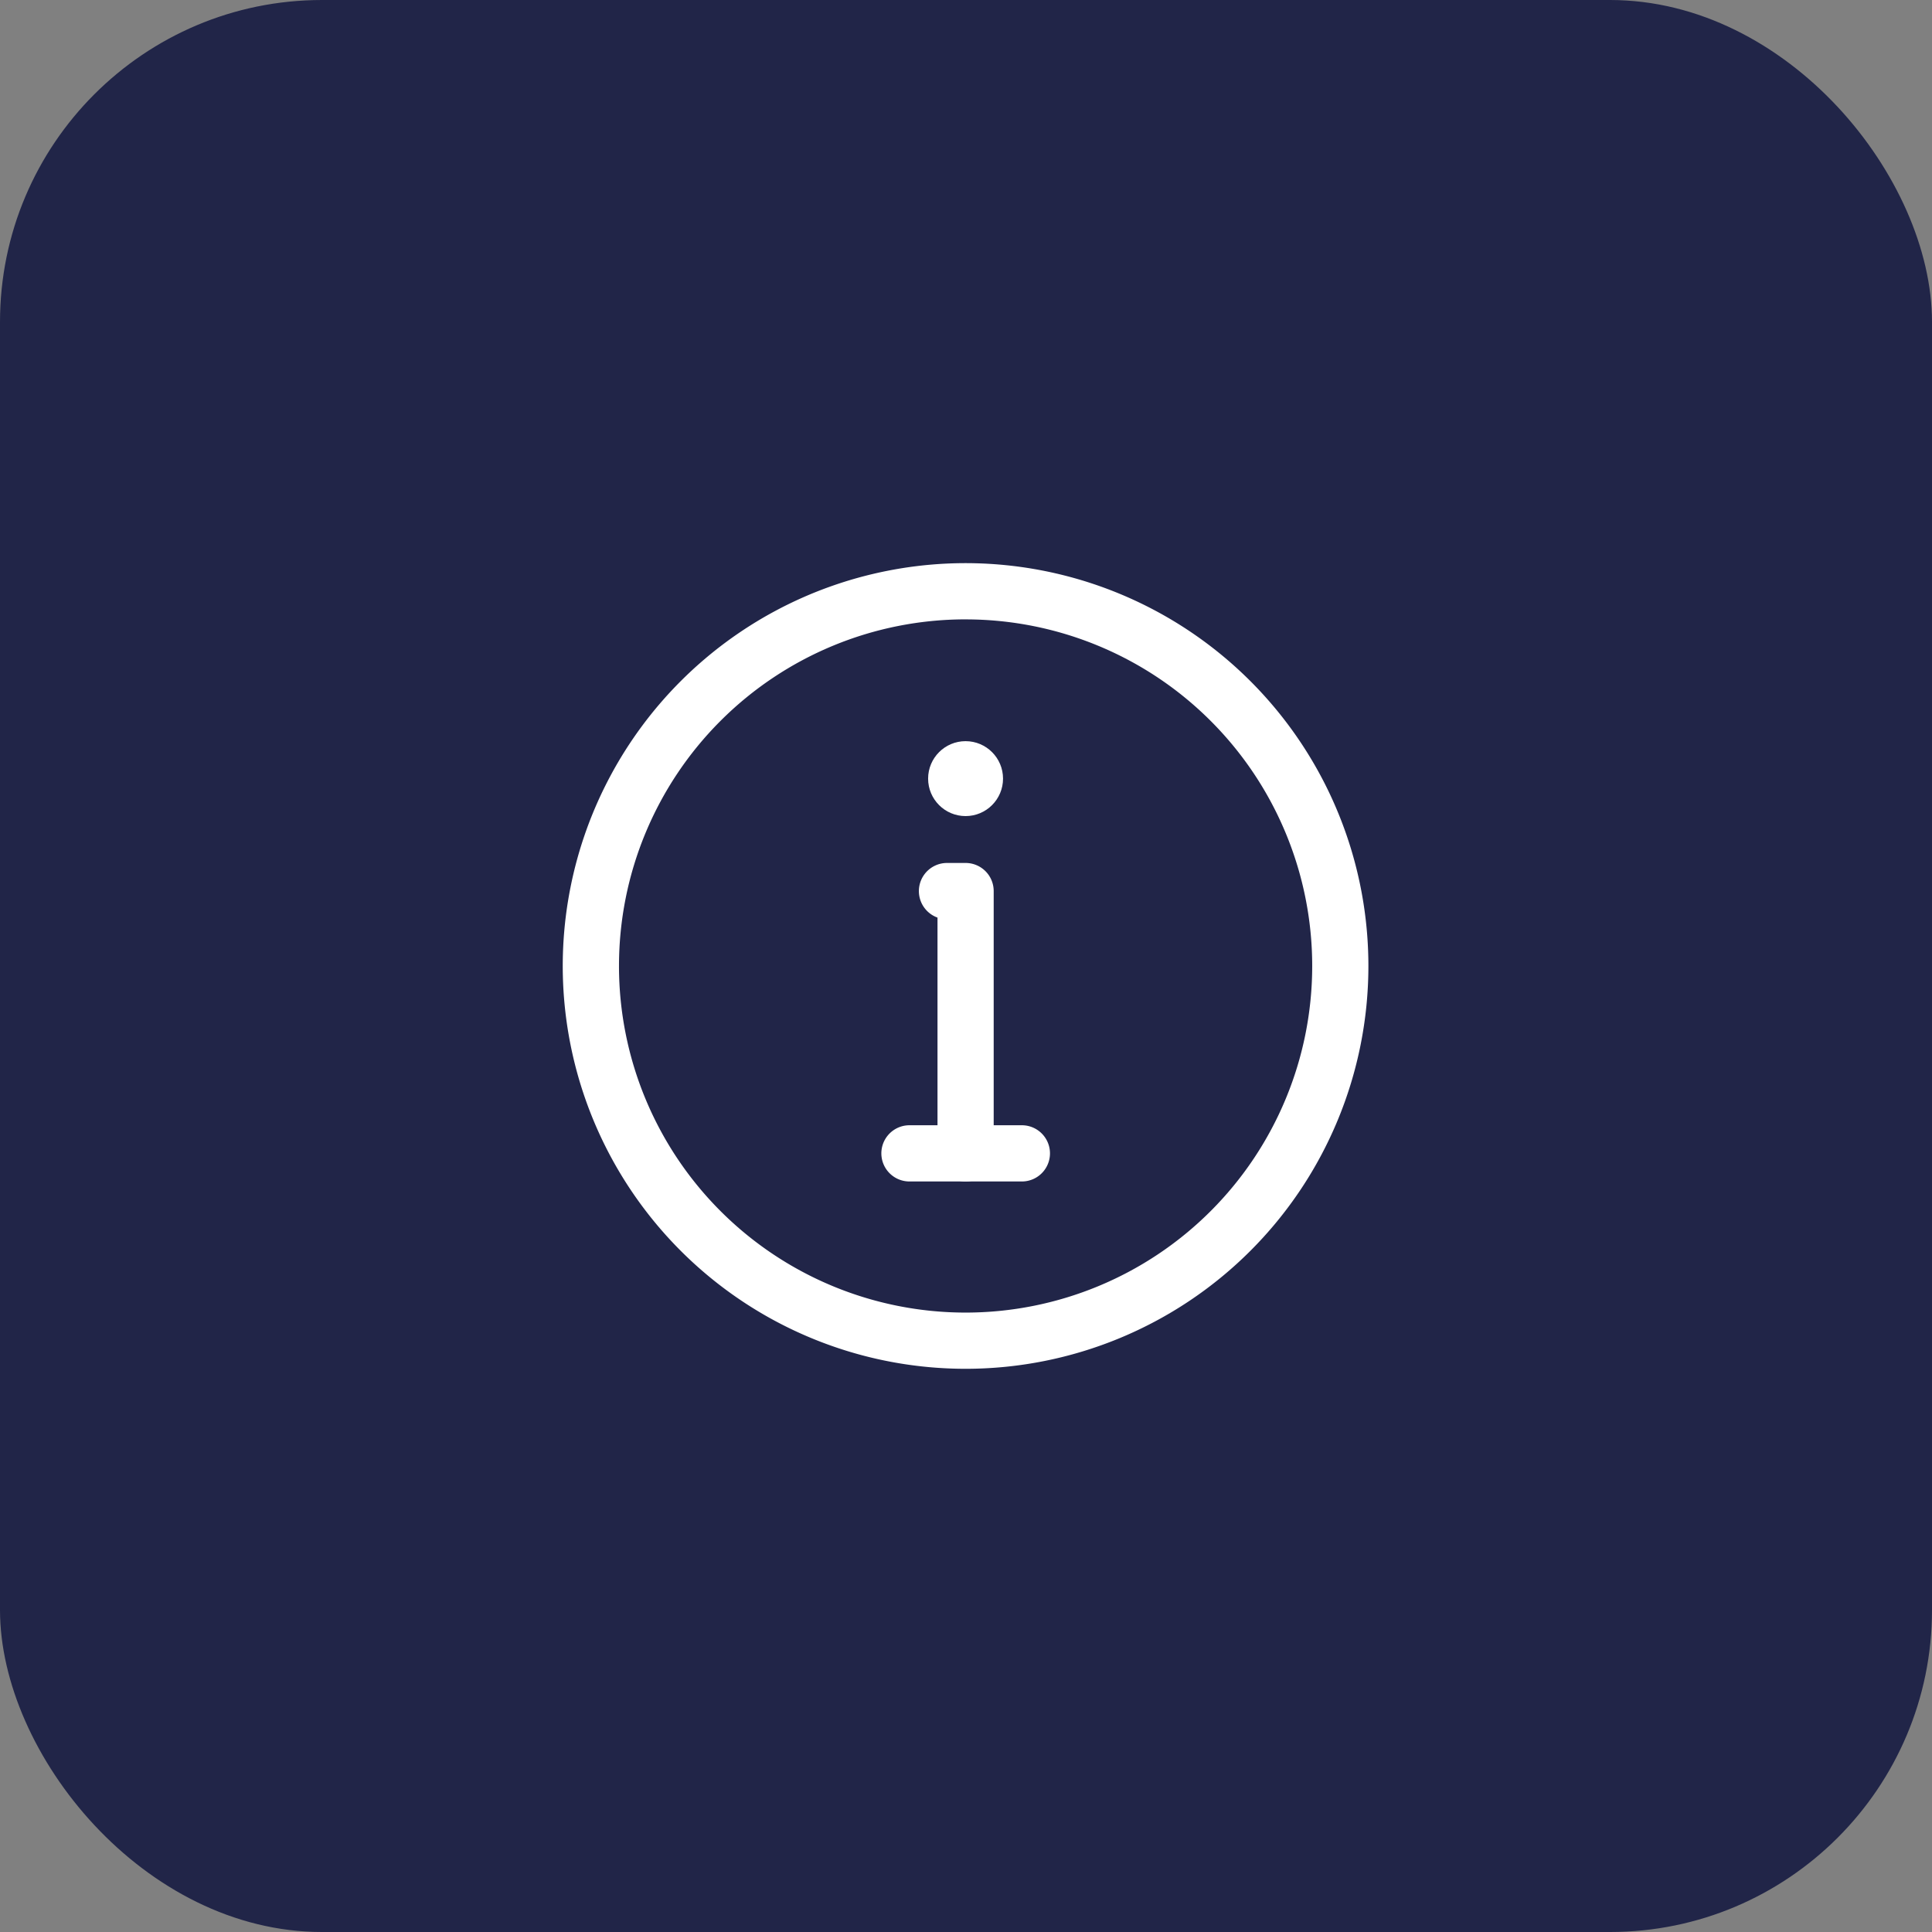 <svg xmlns="http://www.w3.org/2000/svg" width="72" height="72" viewBox="0 0 72 72">
  <rect x="0" y="0" width="72" height="72" fill="#808080" stroke="none"/>
  <g id="propos" transform="translate(-36 -392)">
    <rect id="Rectangle_671" data-name="Rectangle 671" width="72" height="72" rx="12" transform="translate(36 392)" fill="#212548"/>
    <g id="Layer_2" data-name="Layer 2" transform="translate(55.723 411.738)">
      <path id="Tracé_27557" data-name="Tracé 27557" d="M16.262,31.273A15.012,15.012,0,1,1,31.273,16.262,15.012,15.012,0,0,1,16.262,31.273Zm0-27.929A12.917,12.917,0,1,0,29.179,16.262,12.917,12.917,0,0,0,16.262,3.345Z" fill="#fff"/>
      <path id="Tracé_27558" data-name="Tracé 27558" d="M14.987,18.345H10.8a1.047,1.047,0,0,1,0-2.095h4.189a1.047,1.047,0,0,1,0,2.095Z" transform="translate(3.37 5.947)" fill="#fff"/>
      <path id="Tracé_27559" data-name="Tracé 27559" d="M12.495,21.12a1.047,1.047,0,0,1-1.047-1.047V11.286A1.049,1.049,0,0,1,11.8,9.25h.7A1.047,1.047,0,0,1,13.542,10.3v9.775A1.047,1.047,0,0,1,12.495,21.12Z" transform="translate(3.767 3.172)" fill="#fff"/>
      <circle id="Ellipse_85" data-name="Ellipse 85" cx="1.396" cy="1.396" r="1.396" transform="translate(14.865 7.883)" fill="#fff"/>
    </g>
  </g>
</svg>
